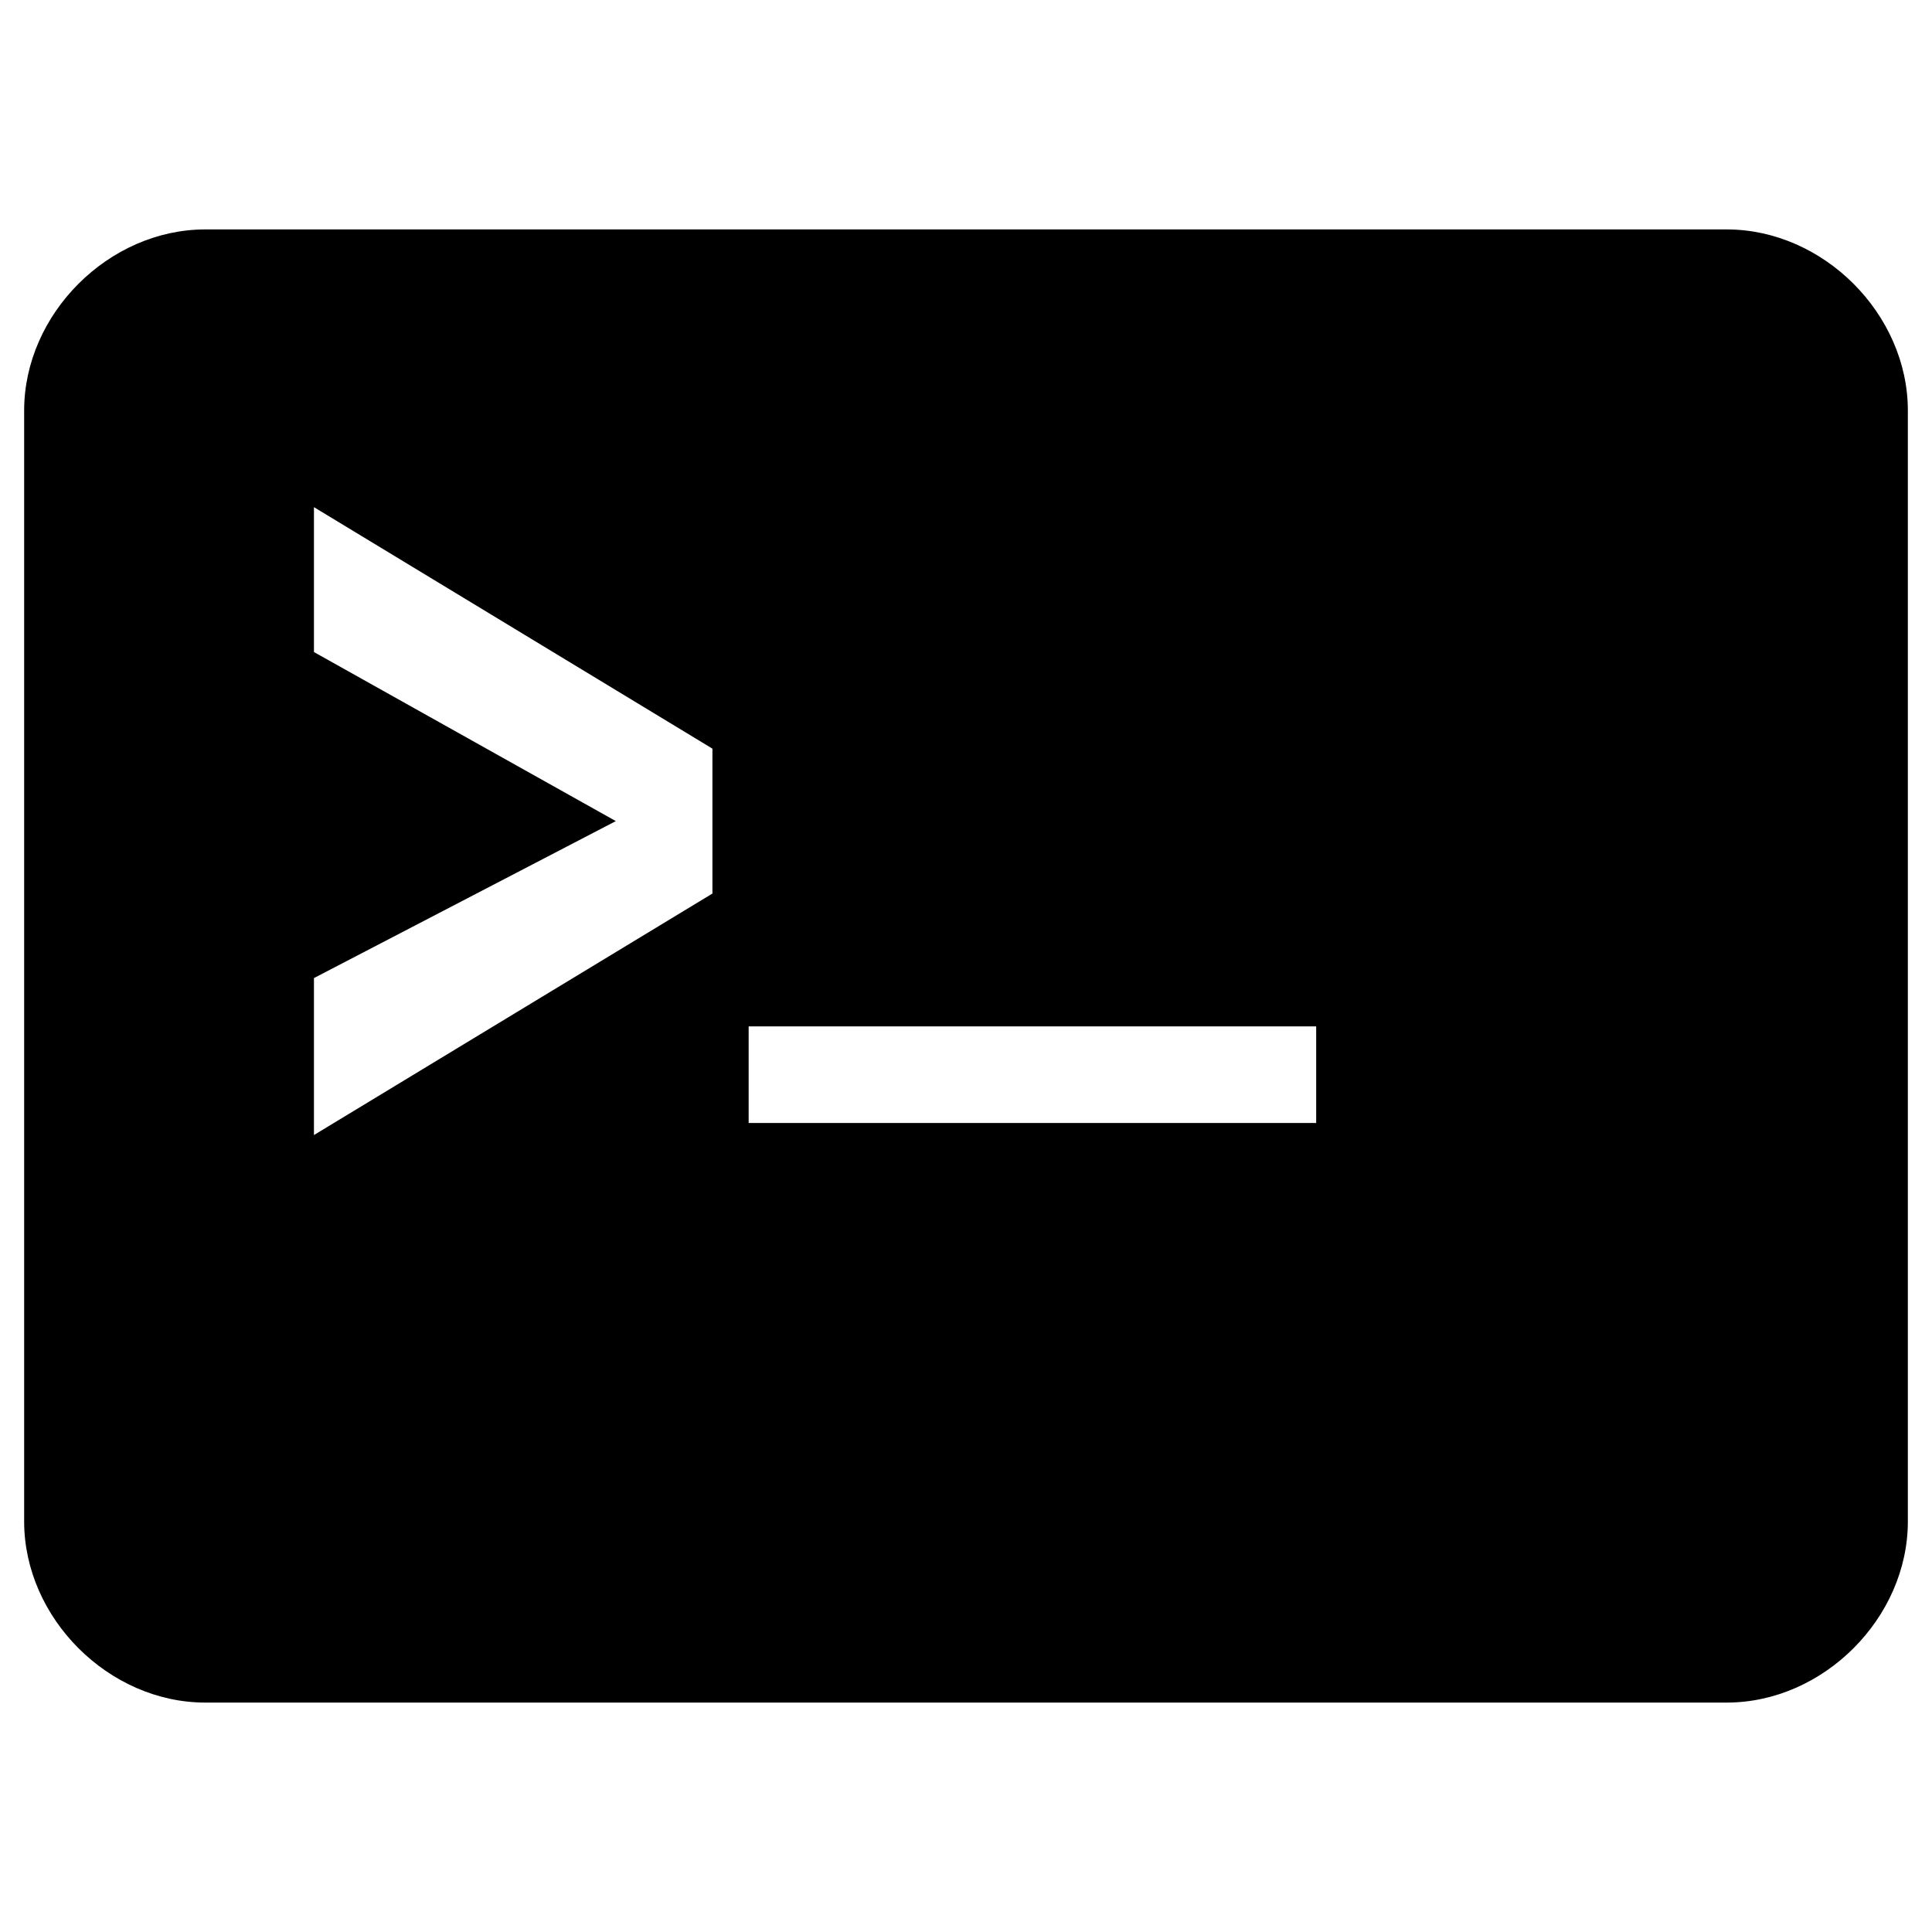 <?xml version="1.0" encoding="utf-8"?>
<!-- Generator: Adobe Illustrator 21.1.0, SVG Export Plug-In . SVG Version: 6.00 Build 0)  -->
<svg version="1.1" id="Terminal" xmlns="http://www.w3.org/2000/svg" xmlns:xlink="http://www.w3.org/1999/xlink" x="0px" y="0px"
	 viewBox="0 0 16 16" style="enable-background:new 0 0 16 16;" xml:space="preserve">
<path id="CLI" d="M14.3,1.9H1.7c-0.8,0-1.5,0.7-1.5,1.5v9.2c0,0.8,0.7,1.5,1.5,1.5h12.6c0.8,0,1.5-0.7,1.5-1.5V3.4
	C15.8,2.6,15.1,1.9,14.3,1.9z M5.9,7.4l-3.3,2V8.1l2.5-1.3L2.6,5.4V4.2l3.3,2L5.9,7.4L5.9,7.4z M10.9,9.3H6.2V8.5h4.7V9.3z"/>
</svg>
